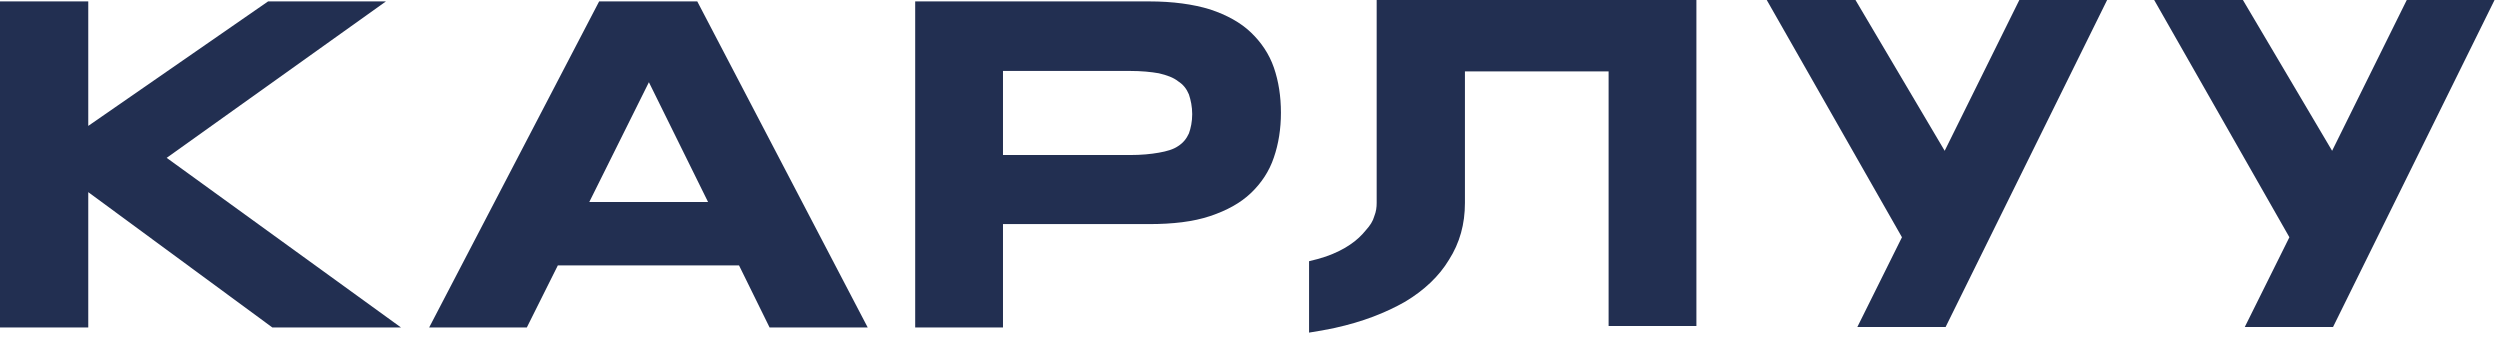 <?xml version="1.0" encoding="UTF-8"?> <svg xmlns="http://www.w3.org/2000/svg" width="226" height="31" viewBox="0 0 226 31" fill="none"><path d="M15.067 14.27L36.247 29.601H24.617L7.979 17.37V29.601H0V0.127H7.979V11.382L24.235 0.127H34.888L15.067 14.27Z" fill="#222F51"></path><path d="M63.033 0.127L78.44 29.601H69.569L66.81 23.995H50.427L47.626 29.601H38.797L54.162 0.127H63.033ZM53.271 18.262H64.009L58.661 7.432L53.271 18.262Z" fill="#222F51"></path><path d="M115.16 6.115C115.584 7.347 115.796 8.706 115.796 10.193C115.796 11.636 115.584 12.995 115.16 14.227C114.735 15.501 114.014 16.563 113.08 17.455C112.146 18.346 110.915 19.026 109.387 19.536C107.86 20.045 106.034 20.258 103.87 20.258H90.67V29.601H82.733V0.127H103.87C106.034 0.127 107.86 0.382 109.387 0.849C110.915 1.359 112.146 2.038 113.08 2.93C114.014 3.822 114.735 4.884 115.16 6.115ZM107.478 12.061C107.647 11.594 107.775 10.999 107.775 10.32C107.775 9.64 107.647 9.046 107.478 8.536C107.265 8.027 106.968 7.644 106.501 7.347C106.077 7.007 105.483 6.795 104.761 6.625C104.04 6.498 103.191 6.413 102.13 6.413H90.67V14.015H102.13C103.191 14.015 104.04 13.93 104.761 13.802C105.483 13.675 106.077 13.505 106.501 13.208C106.968 12.911 107.265 12.528 107.478 12.061Z" fill="#222F51"></path><path d="M124.536 0H153.355V29.473H145.418V6.455H132.43V18.346C132.43 20.258 131.963 21.956 130.987 23.485C130.096 24.972 128.738 26.246 127.04 27.265C125.257 28.284 123.178 29.091 120.673 29.643C119.909 29.813 119.145 29.94 118.339 30.068V23.613C118.891 23.485 119.358 23.358 119.867 23.188C120.716 22.891 121.48 22.508 122.032 22.126C122.668 21.701 123.093 21.277 123.475 20.81C123.857 20.385 124.111 20.003 124.239 19.536C124.408 19.111 124.451 18.729 124.451 18.346V0.212V0H124.536Z" fill="#222F51"></path><path d="M182.548 0H190.484L175.926 29.473L175.884 29.558H167.905L171.937 21.447L159.713 0H167.735L175.799 13.632L182.548 0Z" fill="#222F51"></path><path d="M217.572 0H225.508L210.95 29.473L210.908 29.558H202.929L206.961 21.447L194.737 0H202.759L210.823 13.632L217.572 0Z" fill="#222F51"></path></svg> 